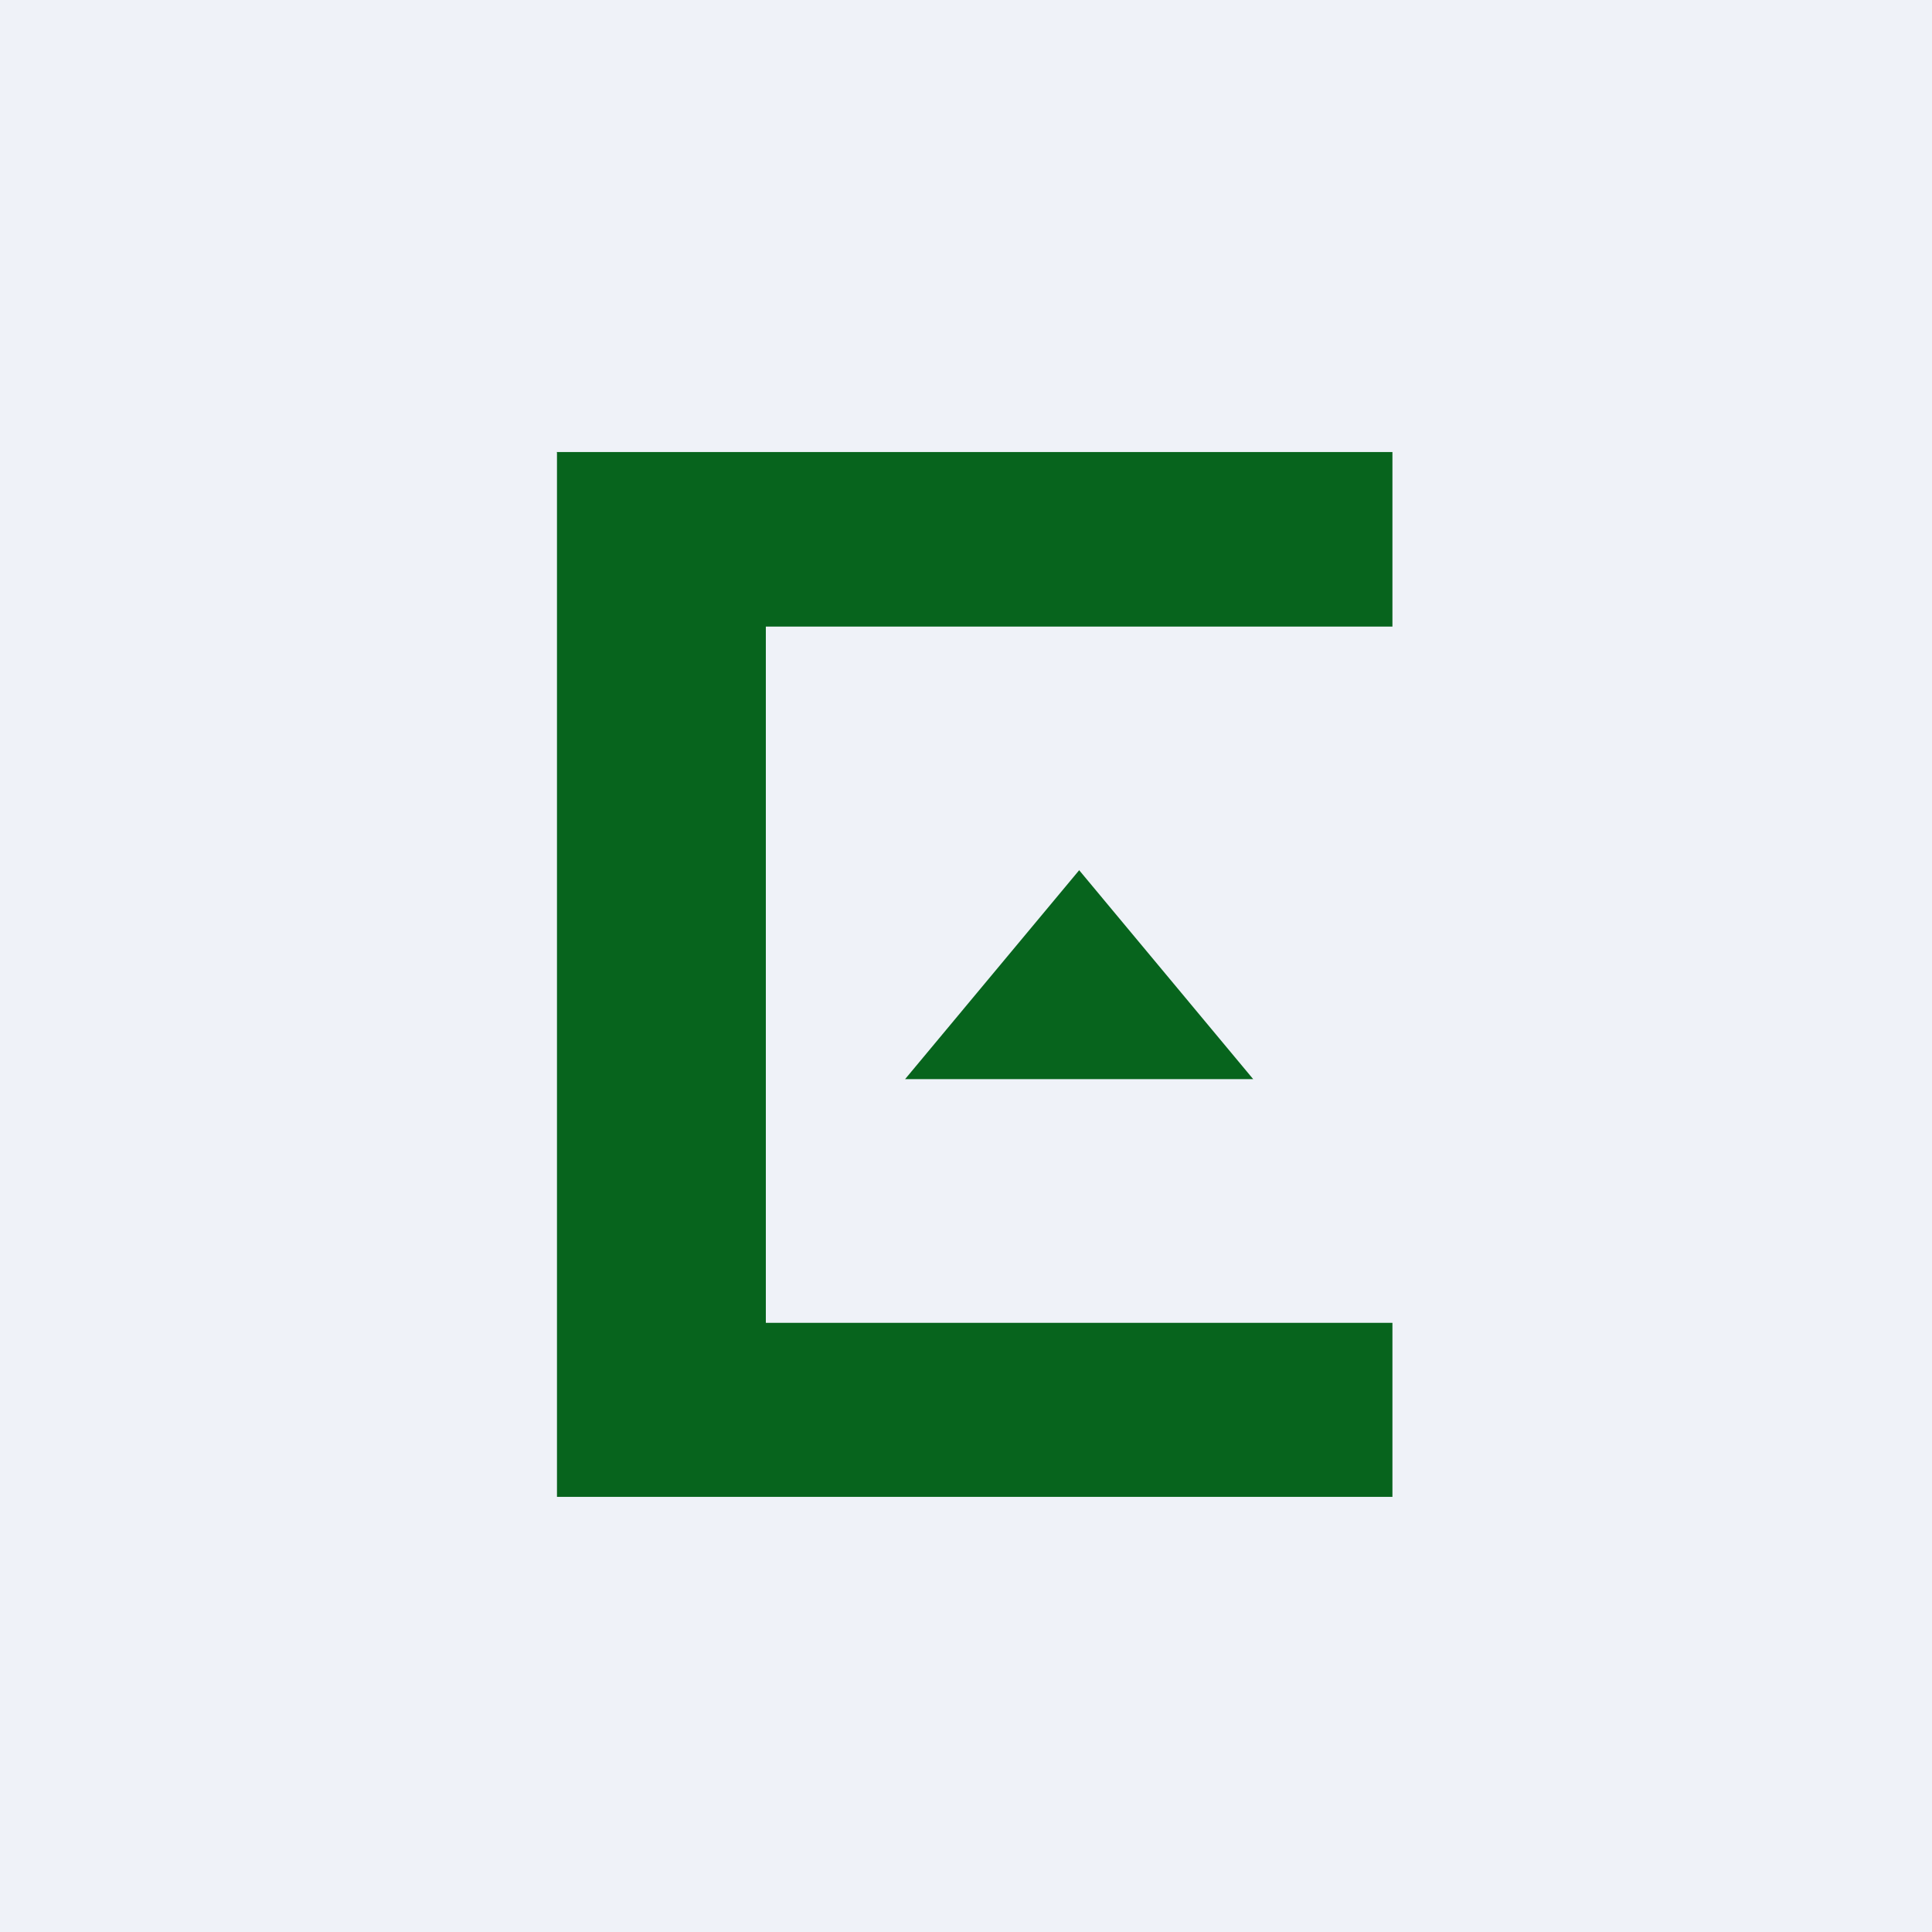 <?xml version="1.0" encoding="UTF-8"?>
<!-- generated by Finnhub -->
<svg viewBox="0 0 55.5 55.5" xmlns="http://www.w3.org/2000/svg">
<path d="M 0,0 H 55.5 V 55.5 H 0 Z" fill="rgb(239, 242, 248)"/>
<path d="M 15.99,12.985 H 40 V 18 H 22 V 38 H 40 V 43 H 16 V 13 Z" fill="rgb(7, 100, 29)"/>
<path d="M 30.99,24.985 L 36,31 H 26 L 31,25 Z" fill="rgb(7, 100, 29)"/>
</svg>
